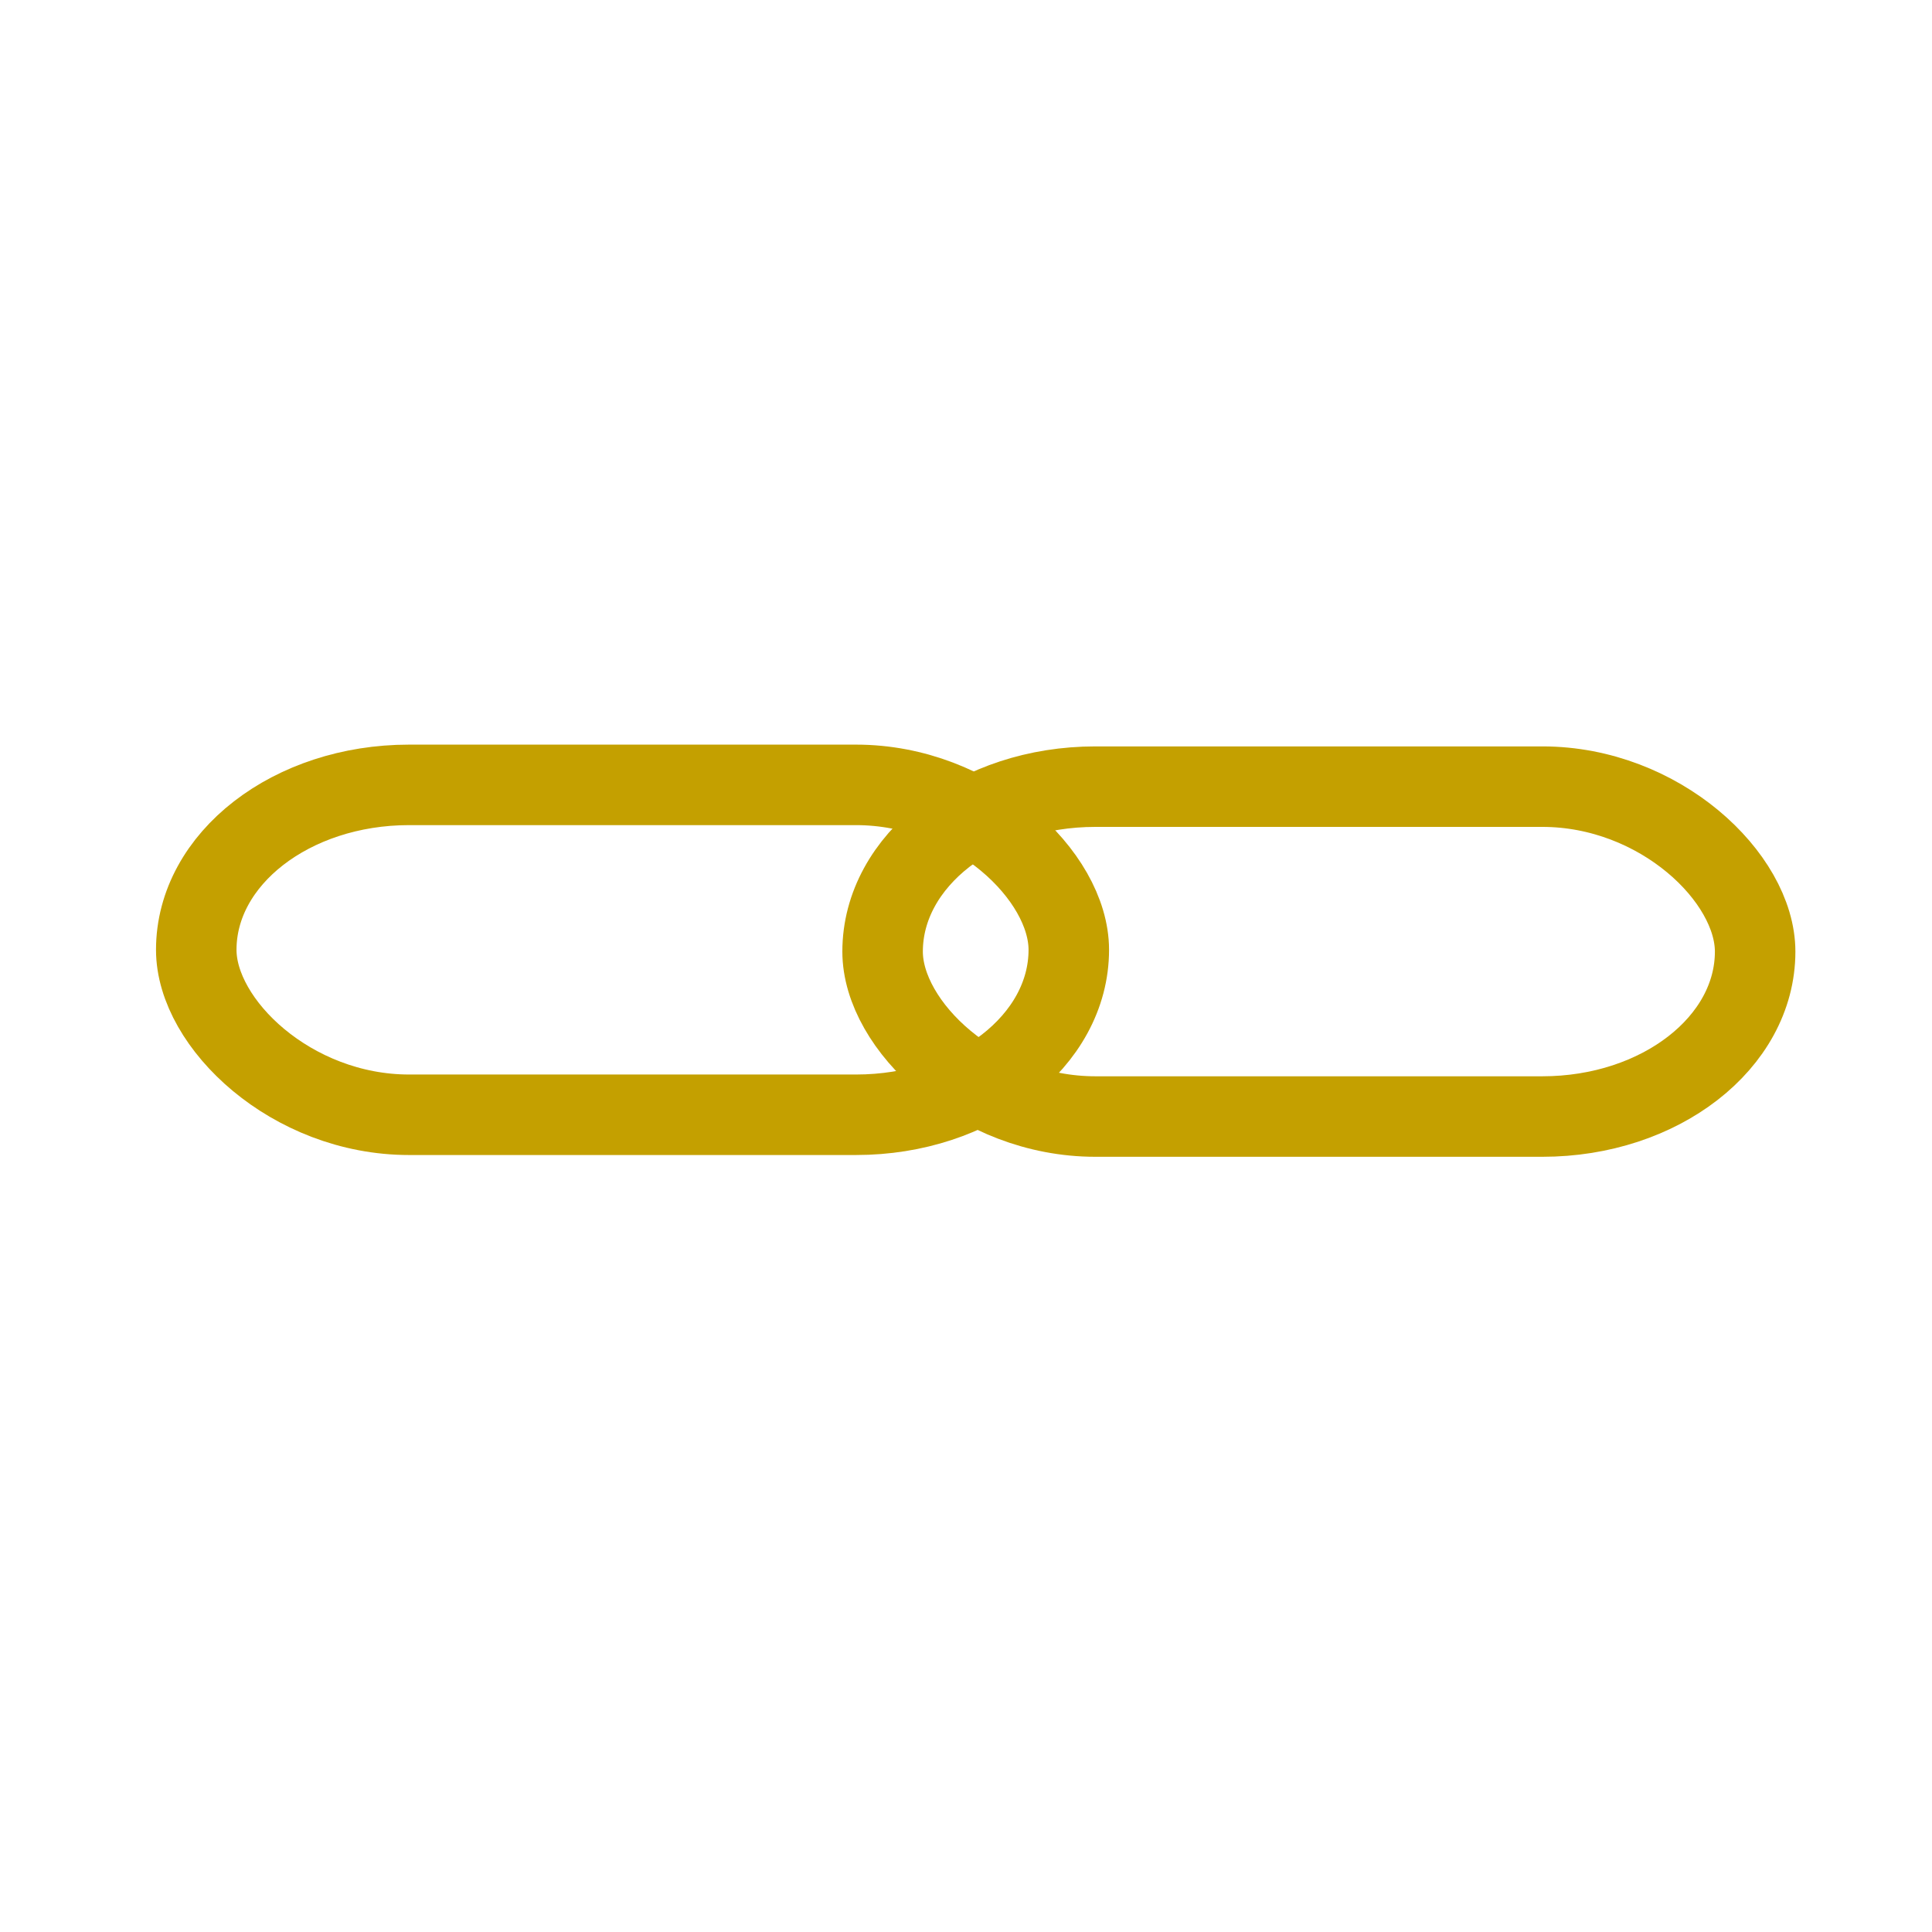 <svg height="24" width="24" xmlns="http://www.w3.org/2000/svg"><g fill="none" stroke="#c4a000" stroke-linecap="round" stroke-linejoin="round"><rect height="4.098" rx="2.643" ry="2.049" width="10.839" x="2.438" y="9.75"/><rect height="4.098" rx="2.643" ry="2.049" width="10.839" x="10.964" y="9.772"/></g></svg>